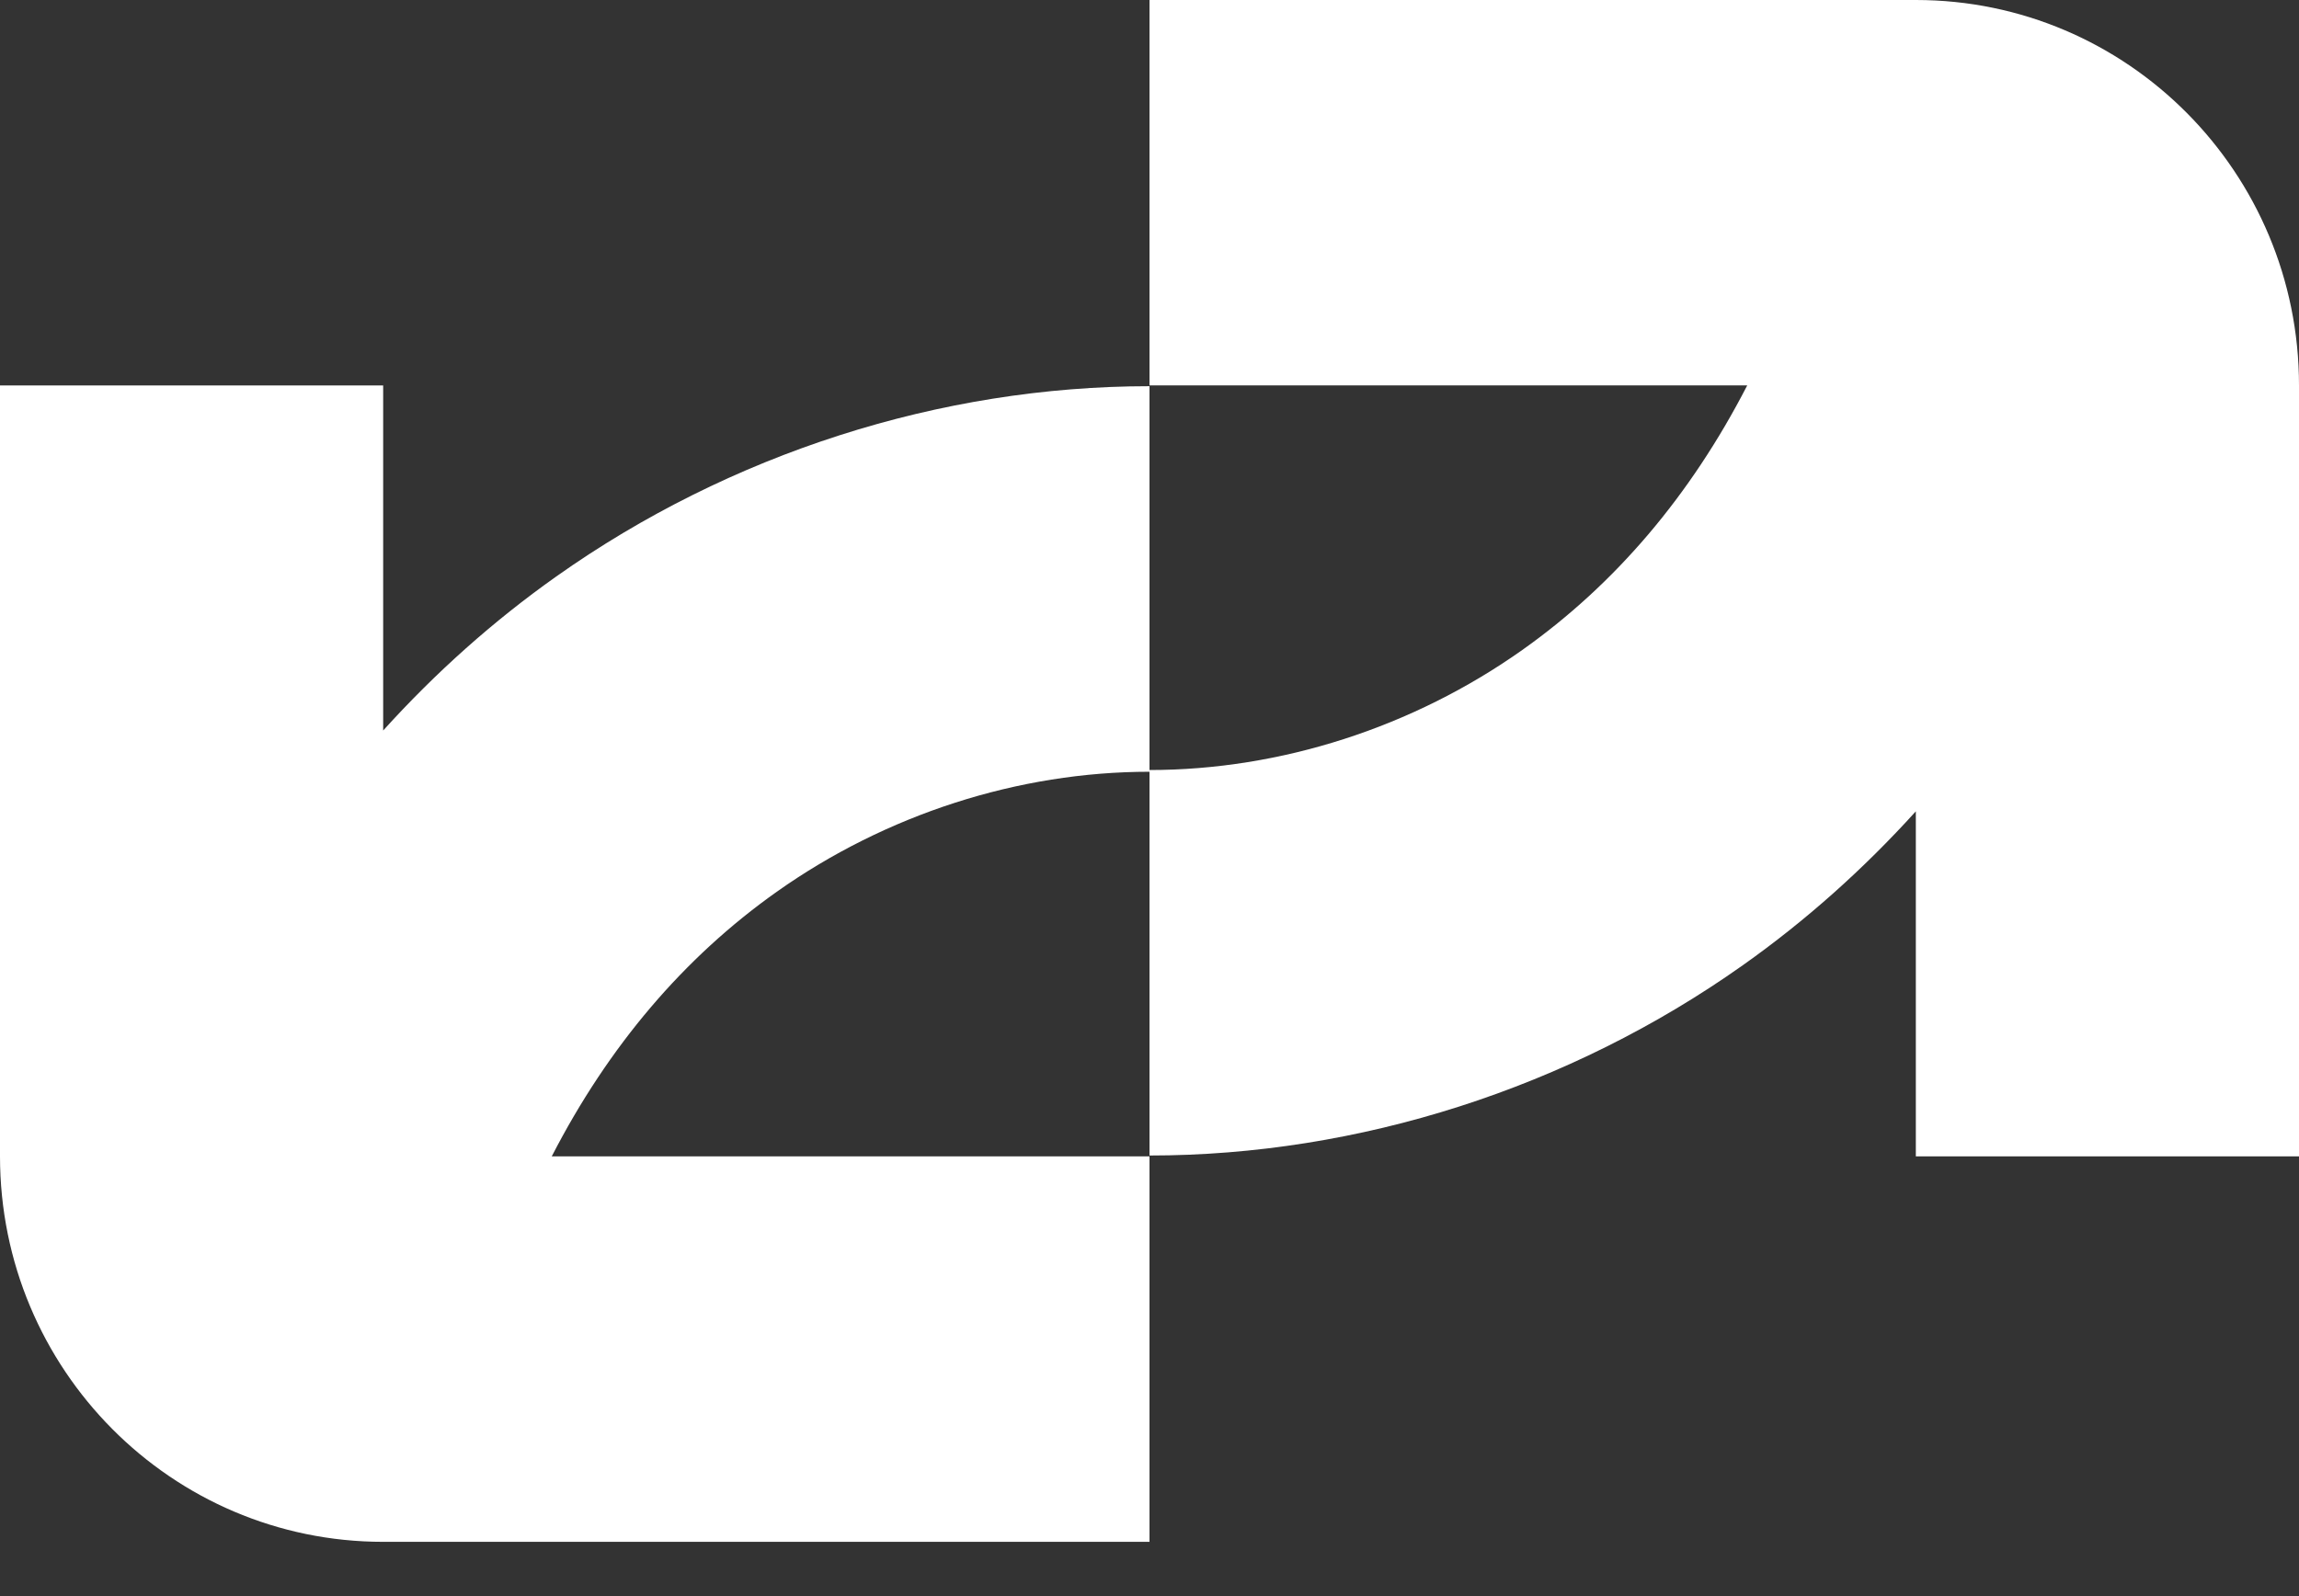 <svg xmlns="http://www.w3.org/2000/svg" width="36" height="25" viewBox="0 0 36 25" fill="none"><rect x="0" y="0" width="36" height="25" fill="#333333" stroke="none"/><path d="M6 6.037V11.442C6.82 10.535 7.725 9.727 8.71 9.03C11.424 7.108 14.723 6.049 18 6.049V12.061C20.052 12.061 22.125 11.393 23.837 10.181C25.293 9.15 26.472 7.762 27.36 6.036H18V0H30C33.314 0 36 2.703 36 6.037V18.112H30V12.708C29.18 13.614 28.275 14.422 27.29 15.119C24.576 17.041 21.277 18.099 18 18.099V12.088C15.948 12.088 13.875 12.756 12.163 13.968C10.707 14.999 9.528 16.387 8.64 18.112H18V24.15H6C2.686 24.15 -5.36442e-07 21.447 -5.36442e-07 18.112V6.037H6Z" fill="white"></path></svg>